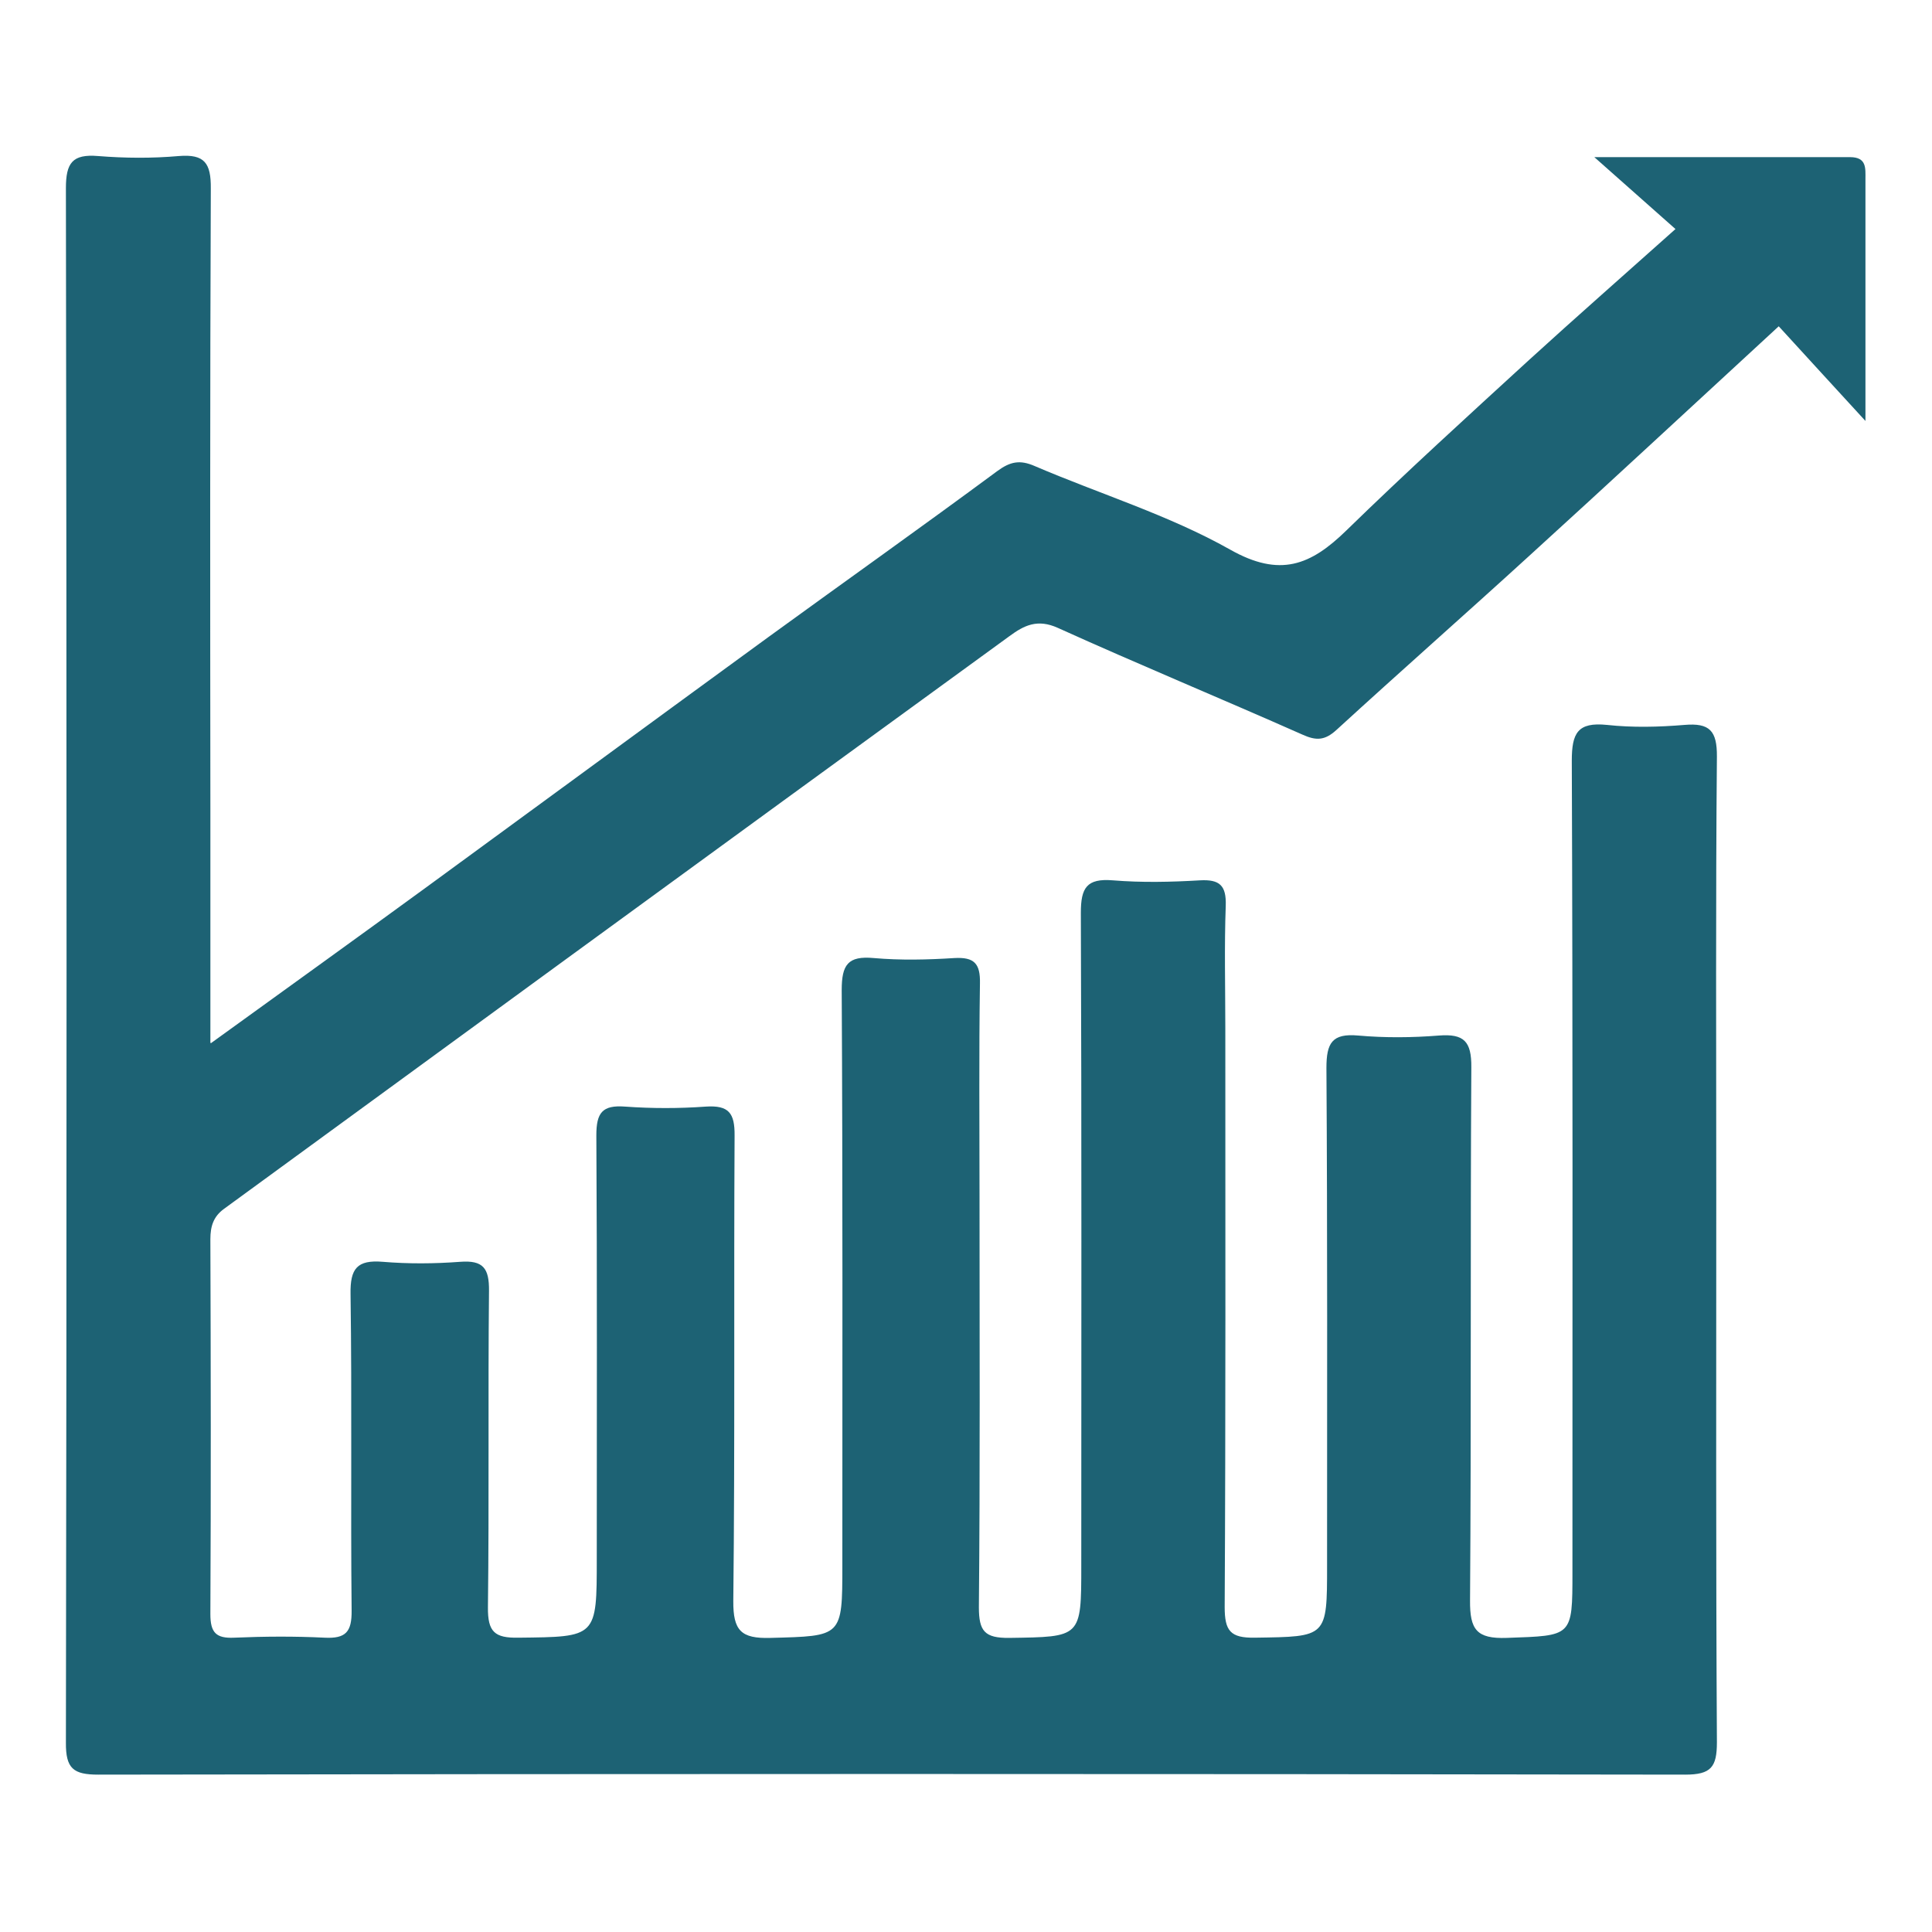 <svg viewBox="0 0 90 90" xmlns="http://www.w3.org/2000/svg" data-name="Layer 1" id="Layer_1">
  <defs>
    <style>
      .cls-1 {
        fill: #1d6274;
      }
    </style>
  </defs>
  <path d="M9.82,48.6c3.54-2.56,6.81-4.91,10.07-7.29,5.3-3.87,10.59-7.76,15.9-11.63,3.55-2.58,7.13-5.12,10.66-7.73.61-.45,1.06-.54,1.75-.24,3.03,1.3,6.24,2.28,9.1,3.89,2.33,1.32,3.76.73,5.42-.89,2.78-2.71,5.66-5.33,8.53-7.96,2.16-1.97,4.36-3.9,6.8-6.08-1.24-1.1-2.35-2.08-3.78-3.35,4.24,0,8.07,0,11.91,0,.78,0,.72.51.72,1.02,0,3.71,0,7.42,0,11.27-1.4-1.52-2.71-2.96-4.04-4.41-4.16,3.83-7.88,7.29-11.64,10.71-2.98,2.72-6,5.38-8.97,8.1-.54.49-.94.5-1.58.21-3.79-1.68-7.61-3.26-11.39-4.97-.95-.43-1.57-.12-2.25.38-6.94,5.05-13.88,10.1-20.81,15.16-5.26,3.84-10.52,7.68-15.78,11.52-.5.36-.64.82-.64,1.42.02,5.82.03,11.64,0,17.46,0,.86.26,1.14,1.11,1.1,1.4-.06,2.81-.07,4.21,0,.99.05,1.27-.27,1.26-1.26-.05-4.92.02-9.84-.05-14.75-.02-1.18.3-1.6,1.5-1.5,1.2.1,2.41.09,3.61,0,1.07-.08,1.35.3,1.34,1.35-.05,4.92.01,9.84-.05,14.75-.01,1.14.31,1.43,1.42,1.41,3.65-.04,3.65,0,3.65-3.68,0-6.57.02-13.15-.02-19.72,0-1.06.28-1.42,1.34-1.34,1.25.09,2.51.09,3.76,0,1.07-.07,1.35.3,1.34,1.35-.04,7.23.02,14.45-.06,21.68-.01,1.38.36,1.76,1.73,1.72,3.34-.09,3.35-.03,3.35-3.38,0-8.93.02-17.86-.03-26.8,0-1.18.29-1.6,1.49-1.49,1.25.11,2.51.08,3.76,0,.92-.05,1.21.25,1.19,1.18-.05,3.31-.02,6.62-.02,9.94,0,6.37.03,12.75-.03,19.12,0,1.12.27,1.44,1.41,1.43,3.36-.05,3.36,0,3.36-3.37,0-10.14.02-20.27-.02-30.41,0-1.16.27-1.61,1.49-1.51,1.35.11,2.71.08,4.06,0,.92-.05,1.23.24,1.2,1.18-.07,1.9-.02,3.81-.02,5.72,0,8.98.02,17.97-.03,26.95,0,1.11.26,1.45,1.41,1.43,3.36-.05,3.36,0,3.36-3.36,0-7.73.02-15.46-.03-23.18,0-1.16.26-1.62,1.48-1.51,1.24.11,2.51.1,3.76,0,1.17-.09,1.52.27,1.51,1.48-.05,8.28,0,16.56-.06,24.84-.01,1.35.3,1.79,1.71,1.74,3.06-.11,3.06-.03,3.06-3.07,0-12.6.02-25.19-.03-37.79,0-1.29.27-1.81,1.64-1.67,1.19.13,2.41.1,3.61,0,1.17-.1,1.52.27,1.51,1.48-.06,6.72-.03,13.45-.03,20.17,0,8.58-.02,17.16.03,25.74,0,1.16-.27,1.51-1.48,1.51-24.64-.04-49.28-.04-73.92,0-1.16,0-1.52-.28-1.51-1.49.04-24.14.04-48.27,0-72.41,0-1.18.3-1.6,1.5-1.5,1.25.1,2.51.11,3.76,0,1.21-.1,1.5.34,1.49,1.51-.04,9.63-.03,19.27-.02,28.9,0,3.51,0,7.02,0,10.88Z" class="cls-1"></path>
</svg>